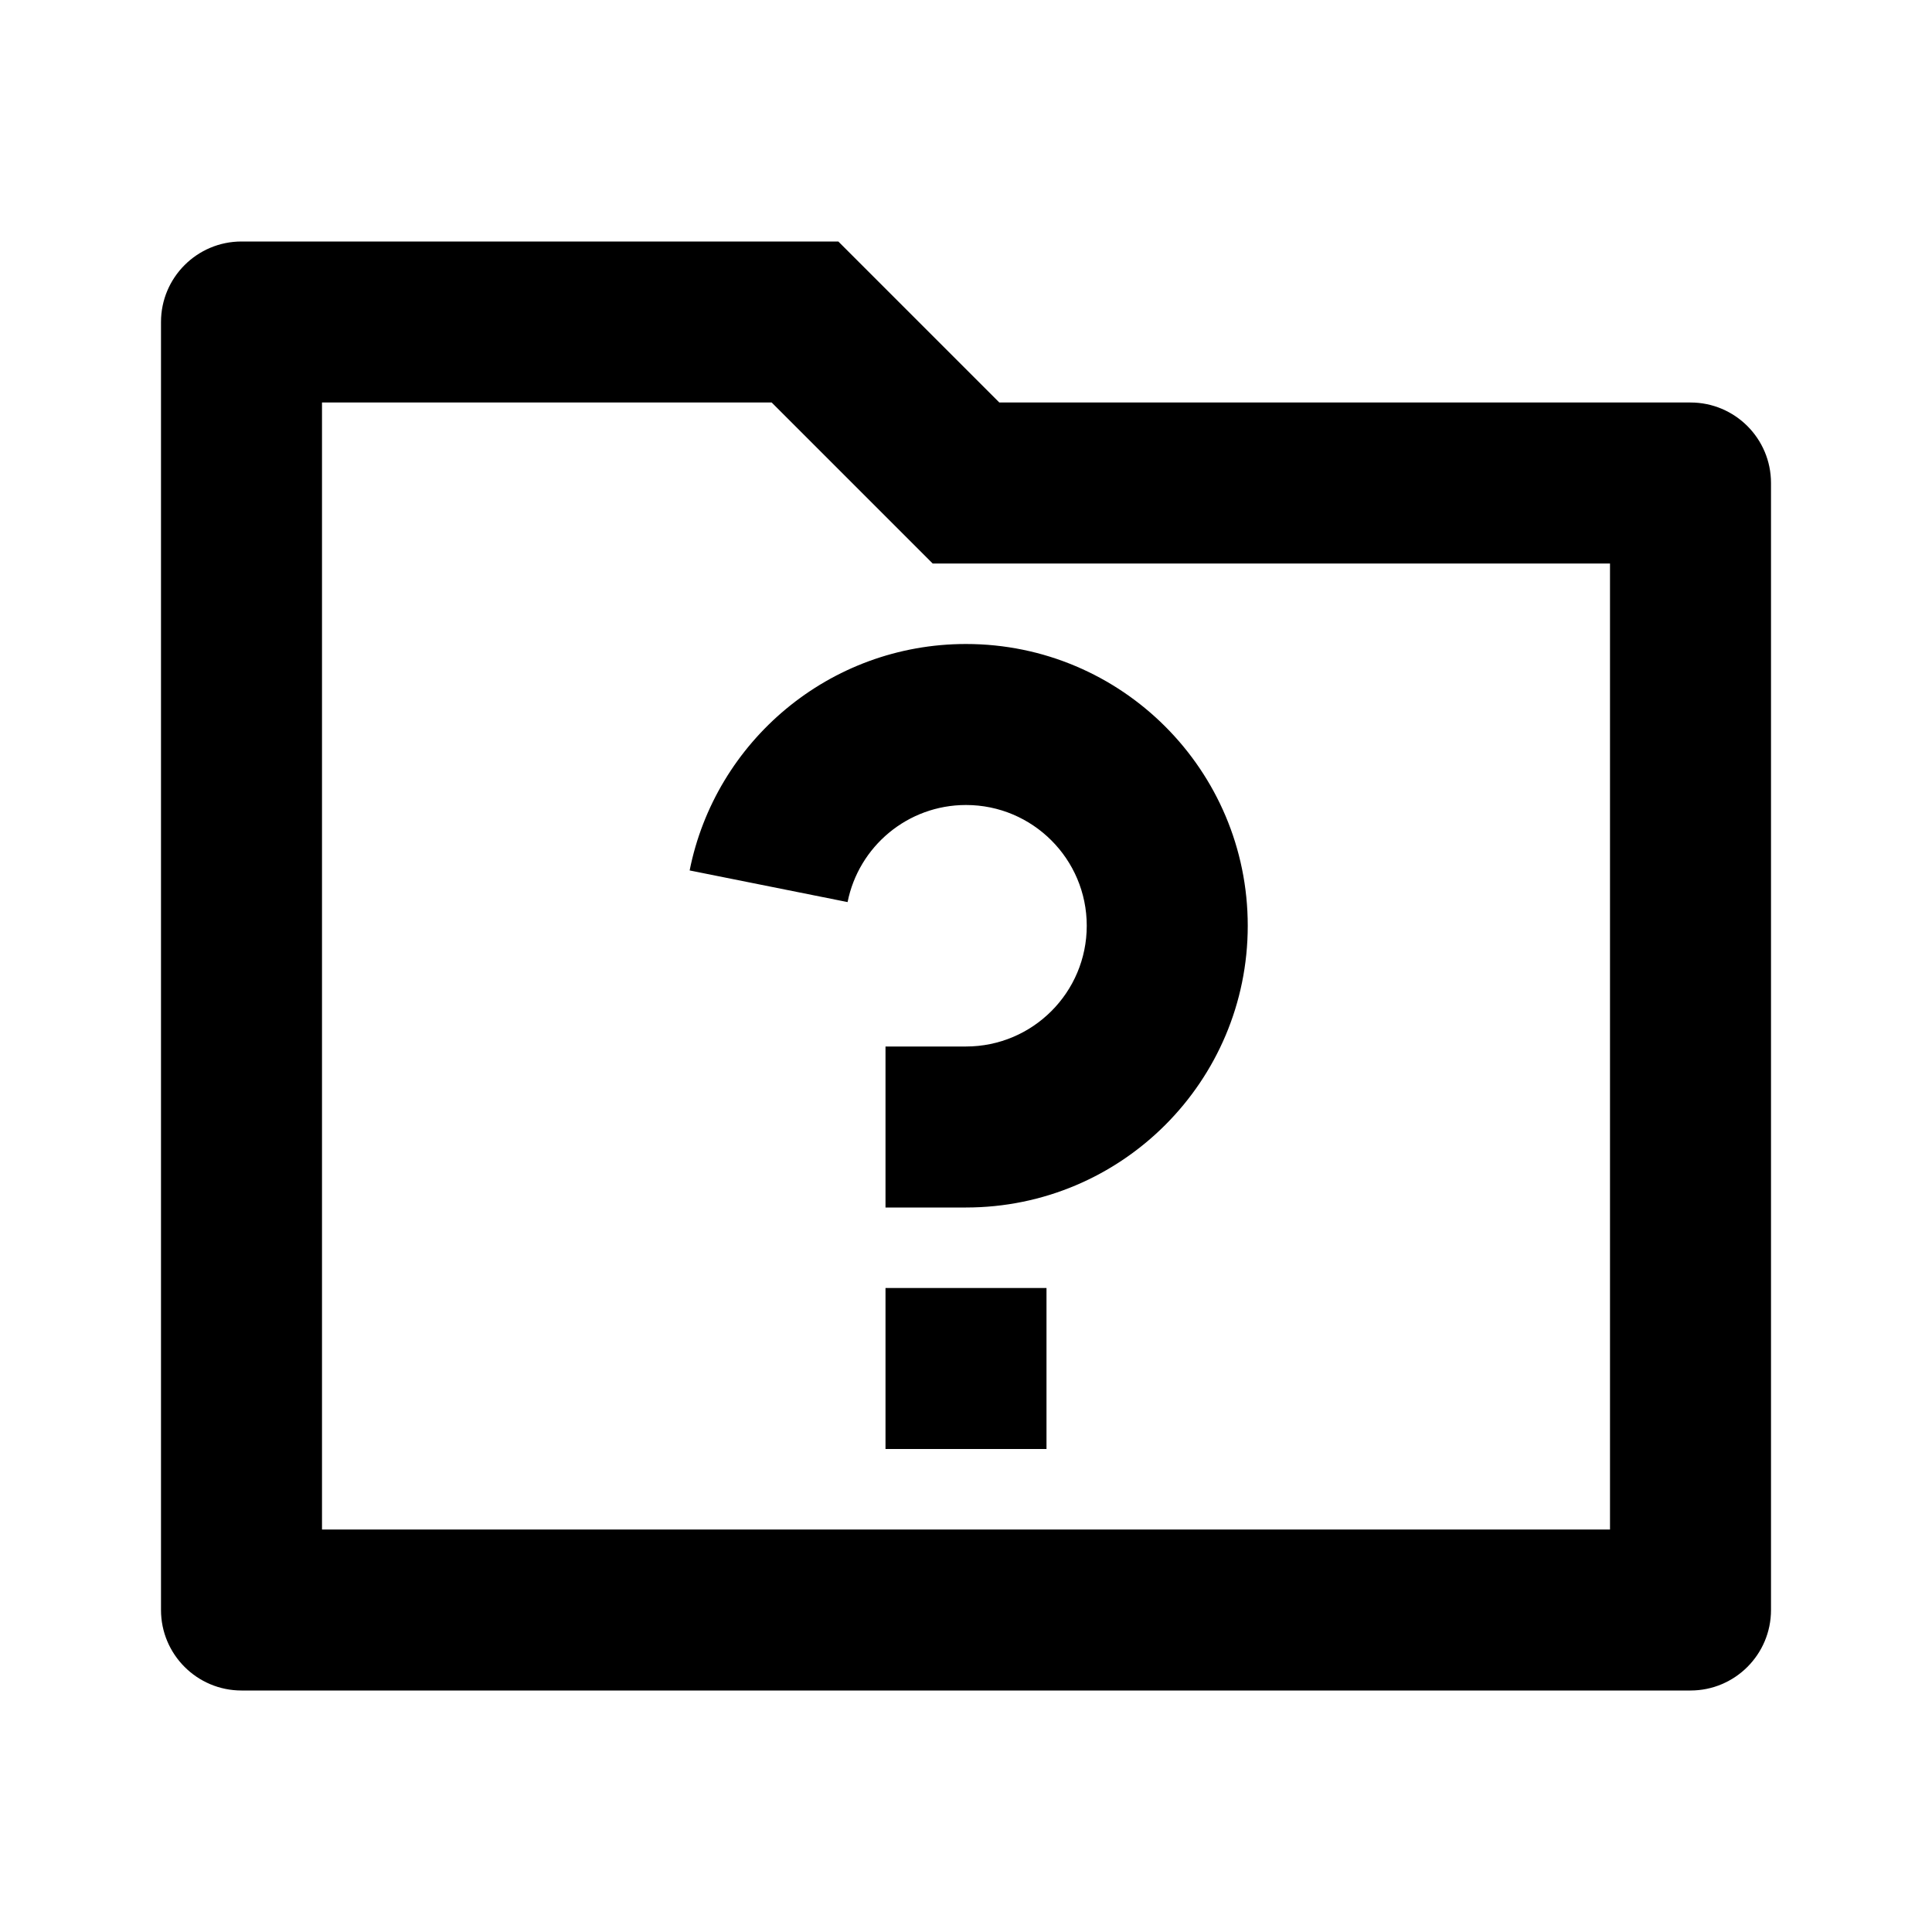 <svg viewBox="0 0 24 24" fill="currentColor" xmlns="http://www.w3.org/2000/svg"><path d="M12.414 5H21C21.552 5 22 5.448 22 6V20C22 20.552 21.552 21 21 21H3C2.448 21 2 20.552 2 20V4C2 3.448 2.448 3 3 3H10.414L12.414 5ZM4 5V19H20V7H11.586L9.586 5H4ZM11 16H13V18H11V16ZM8.567 10.813C8.886 9.209 10.302 8 12 8C13.933 8 15.5 9.567 15.5 11.5C15.5 13.433 13.933 15 12 15H11V13H12C12.828 13 13.5 12.328 13.5 11.5C13.5 10.672 12.828 10 12 10C11.272 10 10.666 10.518 10.529 11.206L8.567 10.813Z"/></svg>
